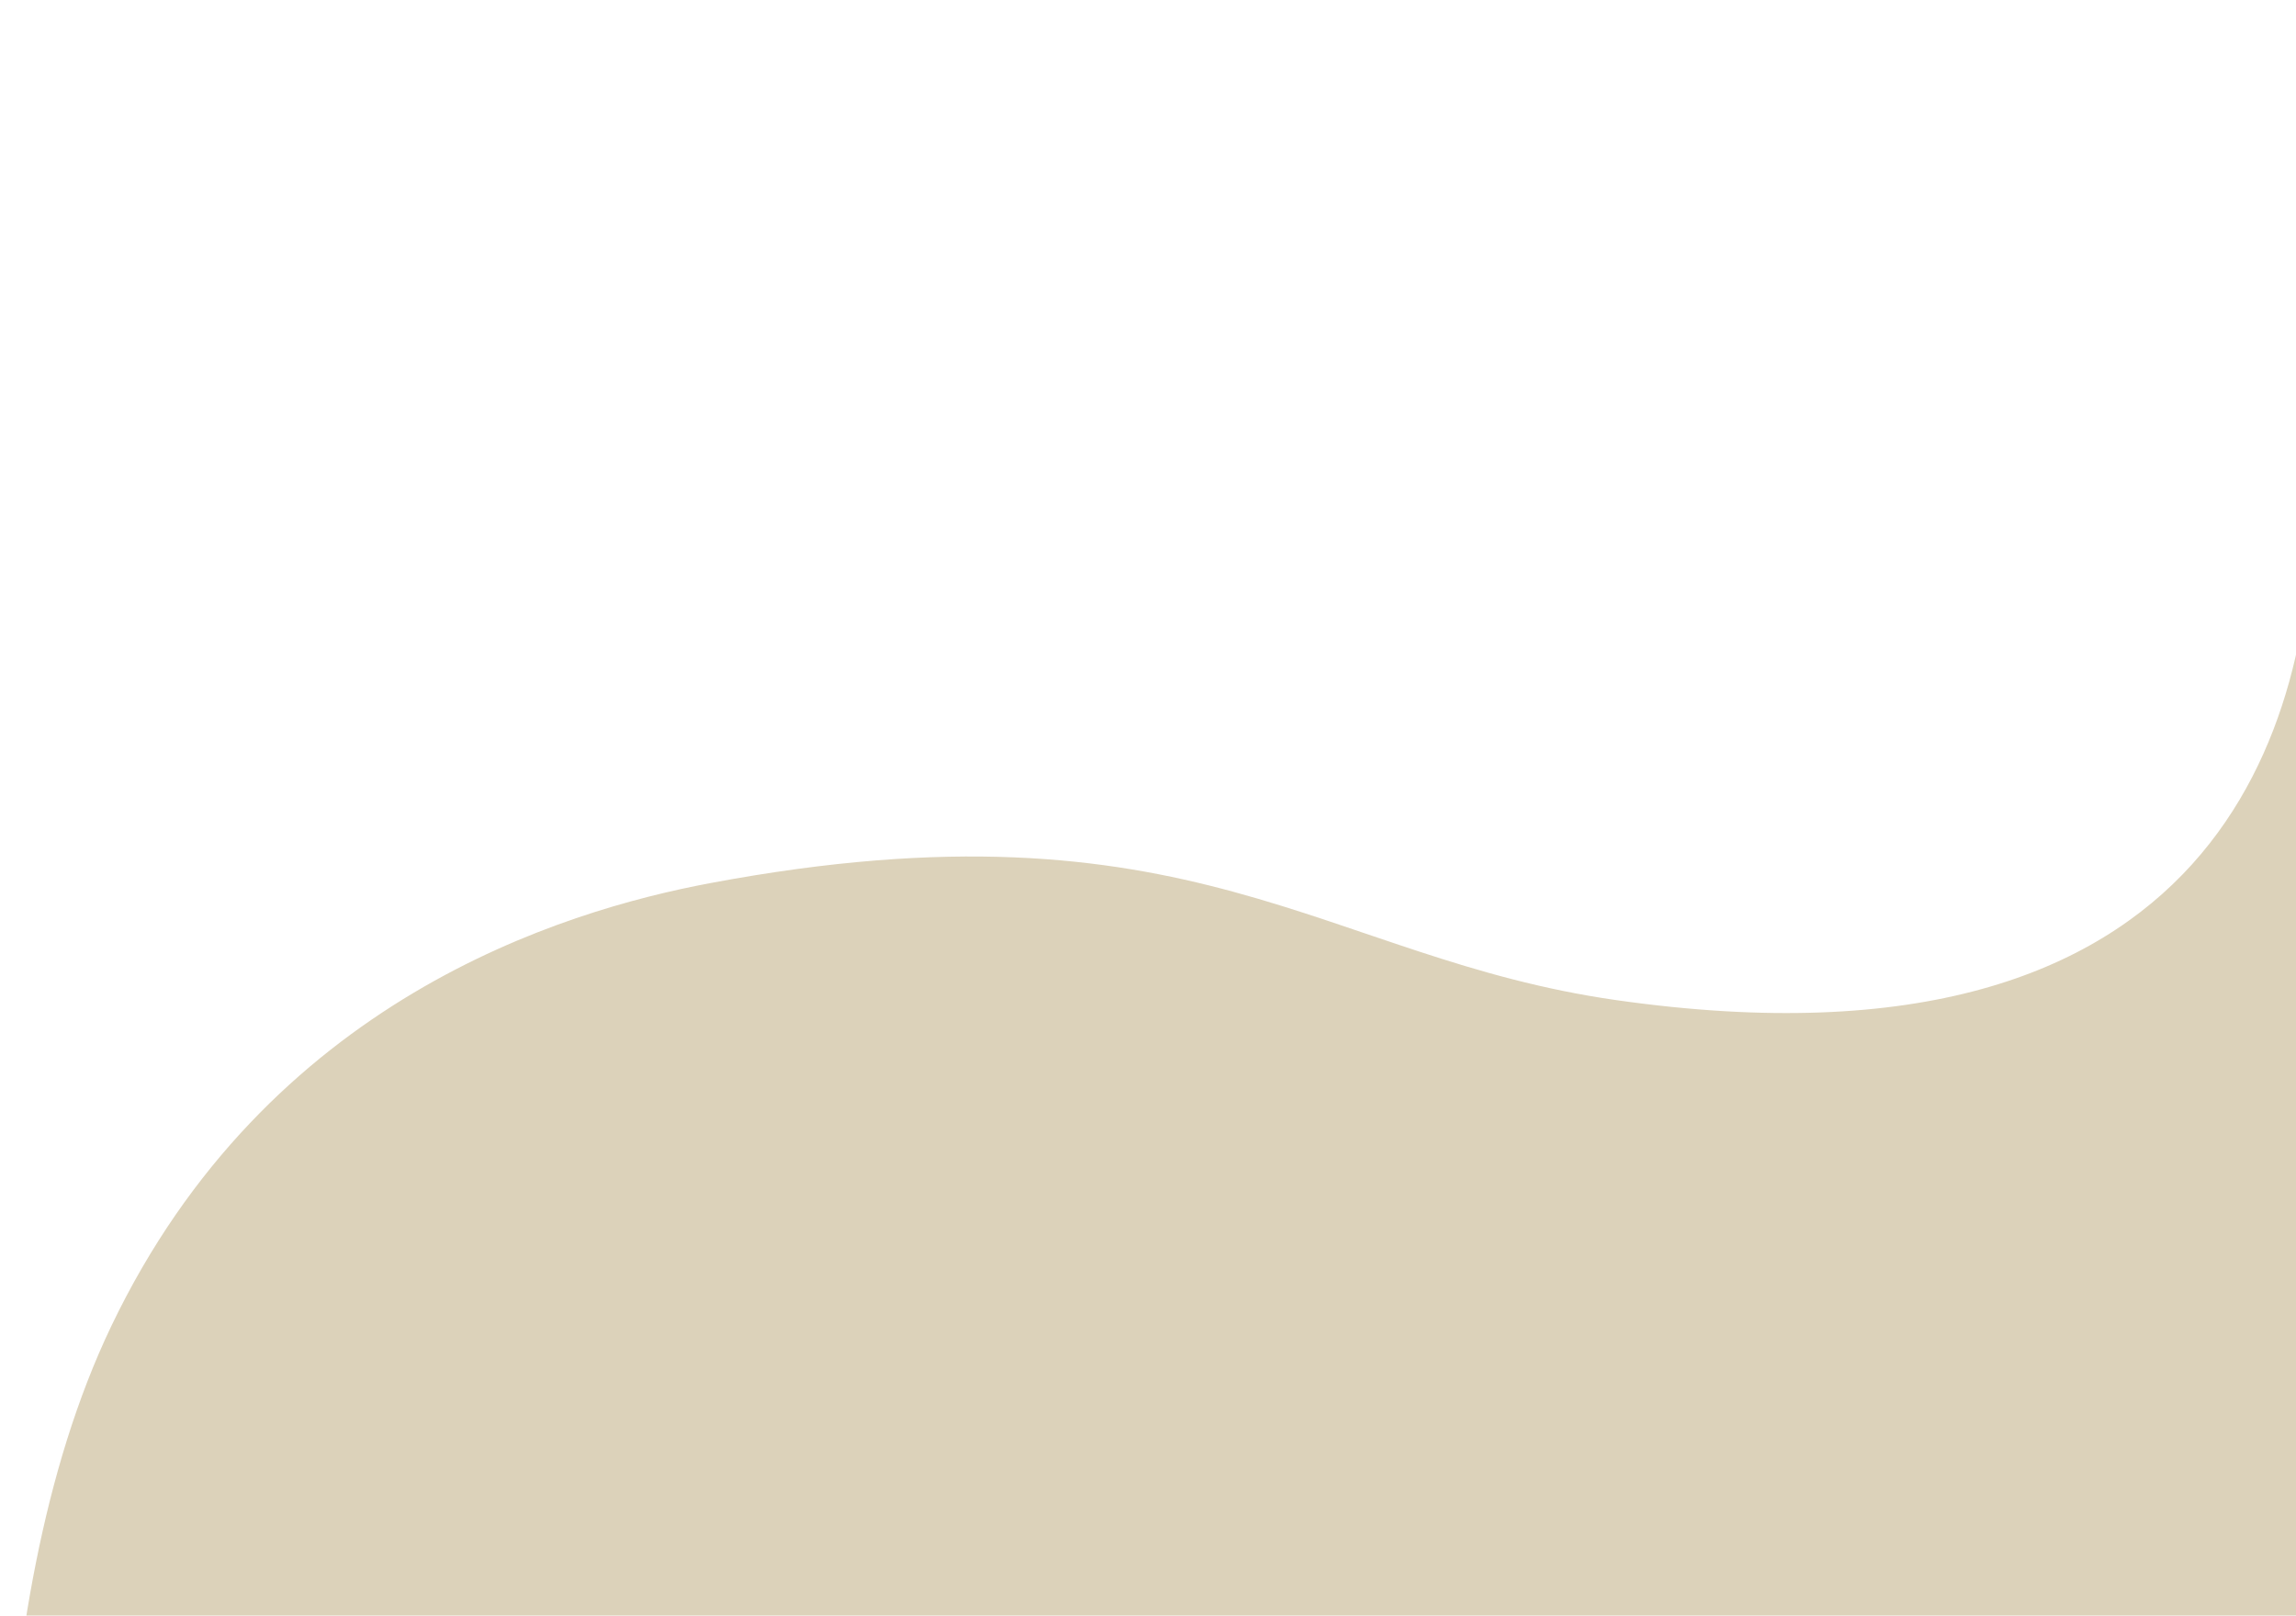 <svg width="412" height="290" fill="none" xmlns="http://www.w3.org/2000/svg"><g filter="url(#filter0_i_2321_53170)"><path d="M121.502 420.5v245.001l-121.024-90V401c0-35-5.317-111.16 19.5-163 28.006-58.5 80.834-74.5 107.5-79.5 86.5-16.219 110 13.5 162.5 21 108.945 15.564 125-50.5 125-90V-153L539-63v242.5c.8 102-51.5 141-89.5 160C394 367.25 330.002 353 258 333c-109.504-22-136.498 46.999-136.498 87.5z" fill="#DCD2BA"/></g><defs><filter id="filter0_i_2321_53170" x="0" y="-153" width="539.01" height="818.501" filterUnits="userSpaceOnUse" color-interpolation-filters="sRGB"><feFlood flood-opacity="0" result="BackgroundImageFix"/><feBlend in="SourceGraphic" in2="BackgroundImageFix" result="shape"/><feColorMatrix in="SourceAlpha" values="0 0 0 0 0 0 0 0 0 0 0 0 0 0 0 0 0 0 127 0" result="hardAlpha"/><feOffset/><feGaussianBlur stdDeviation="5"/><feComposite in2="hardAlpha" operator="arithmetic" k2="-1" k3="1"/><feColorMatrix values="0 0 0 0 0.255 0 0 0 0 0.227 0 0 0 0 0.188 0 0 0 0.1 0"/><feBlend in2="shape" result="effect1_innerShadow_2321_53170"/></filter></defs></svg>
